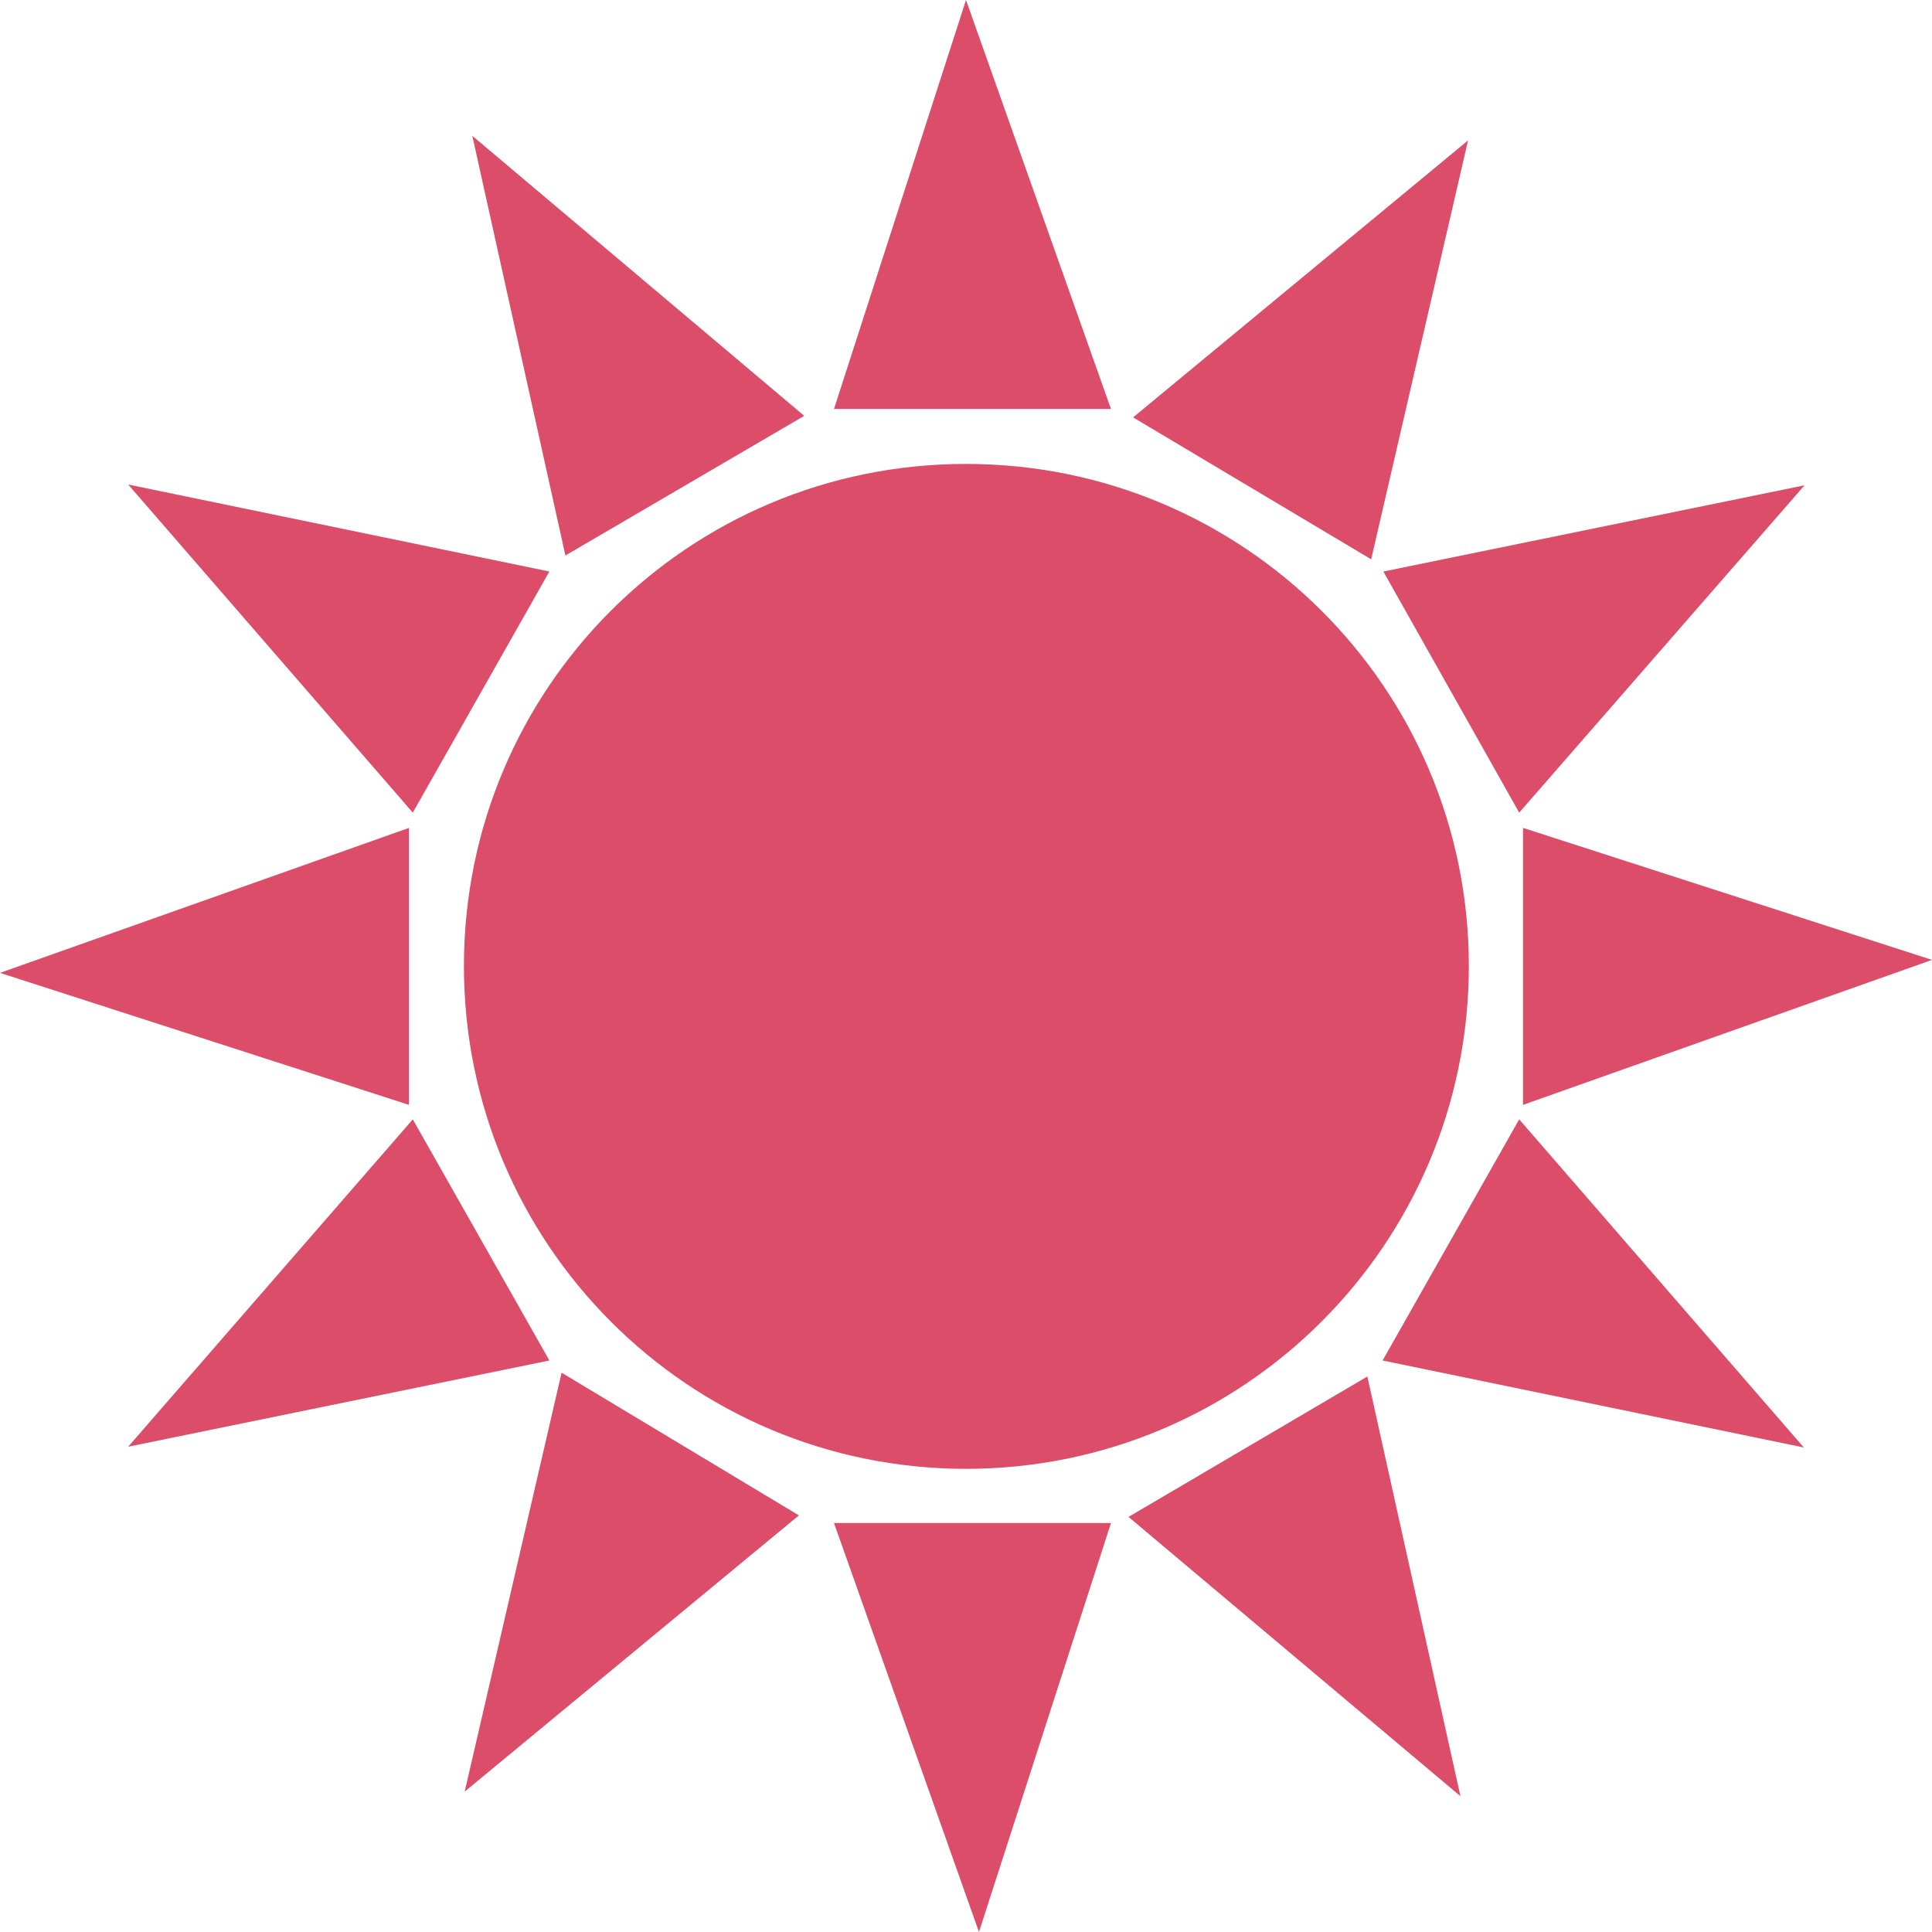 <?xml version="1.0" encoding="UTF-8"?>
<!DOCTYPE svg PUBLIC "-//W3C//DTD SVG 1.1//EN" "http://www.w3.org/Graphics/SVG/1.1/DTD/svg11.dtd">
<!-- Creator: CorelDRAW 2020 (64-Bit) -->
<svg xmlns="http://www.w3.org/2000/svg" xml:space="preserve" width="78px" height="78px" version="1.1" style="shape-rendering:geometricPrecision; text-rendering:geometricPrecision; image-rendering:optimizeQuality; fill-rule:evenodd; clip-rule:evenodd"
viewBox="0 0 25.32 25.32"
 xmlns:xlink="http://www.w3.org/1999/xlink"
 xmlns:xodm="http://www.corel.com/coreldraw/odm/2003">
 <defs>
  <style type="text/css">
   <![CDATA[
    .fil0 {fill:#DB4D69;fill-rule:nonzero}
   ]]>
  </style>
 </defs>
 <g id="Слой_x0020_1">
  <g id="_2352958023008">
   <g>
    <polygon class="fil0" points="5.36,14.48 5.36,10.85 0,12.75 "/>
   </g>
   <path class="fil0" d="M19.25 12.66c0,3.64 -2.95,6.59 -6.59,6.59 -3.64,0 -6.58,-2.95 -6.58,-6.59 0,-3.64 2.94,-6.58 6.58,-6.58 3.64,0 6.59,2.94 6.59,6.58z"/>
   <g>
    <polygon class="fil0" points="10.93,5.36 14.56,5.36 12.66,0 "/>
   </g>
   <g>
    <polygon class="fil0" points="14.56,19.96 10.93,19.96 12.83,25.32 "/>
   </g>
   <g>
    <polygon class="fil0" points="19.96,10.85 19.96,14.48 25.32,12.58 "/>
   </g>
   <g>
    <polygon class="fil0" points="18.13,7.49 19.91,10.65 23.65,6.36 "/>
   </g>
   <g>
    <polygon class="fil0" points="7.2,17.83 5.41,14.67 1.68,18.96 "/>
   </g>
   <g>
    <polygon class="fil0" points="7.2,7.49 5.41,10.65 1.68,6.35 "/>
   </g>
   <g>
    <polygon class="fil0" points="18.12,17.83 19.91,14.67 23.64,18.97 "/>
   </g>
   <g>
    <polygon class="fil0" points="7.41,7.28 10.54,5.45 6.19,1.78 "/>
   </g>
   <g>
    <polygon class="fil0" points="17.92,18.04 14.79,19.88 19.14,23.54 "/>
   </g>
   <g>
    <polygon class="fil0" points="17.97,7.33 14.85,5.47 19.24,1.84 "/>
   </g>
   <g>
    <polygon class="fil0" points="7.36,17.99 10.47,19.86 6.09,23.48 "/>
   </g>
  </g>
 </g>
</svg>
